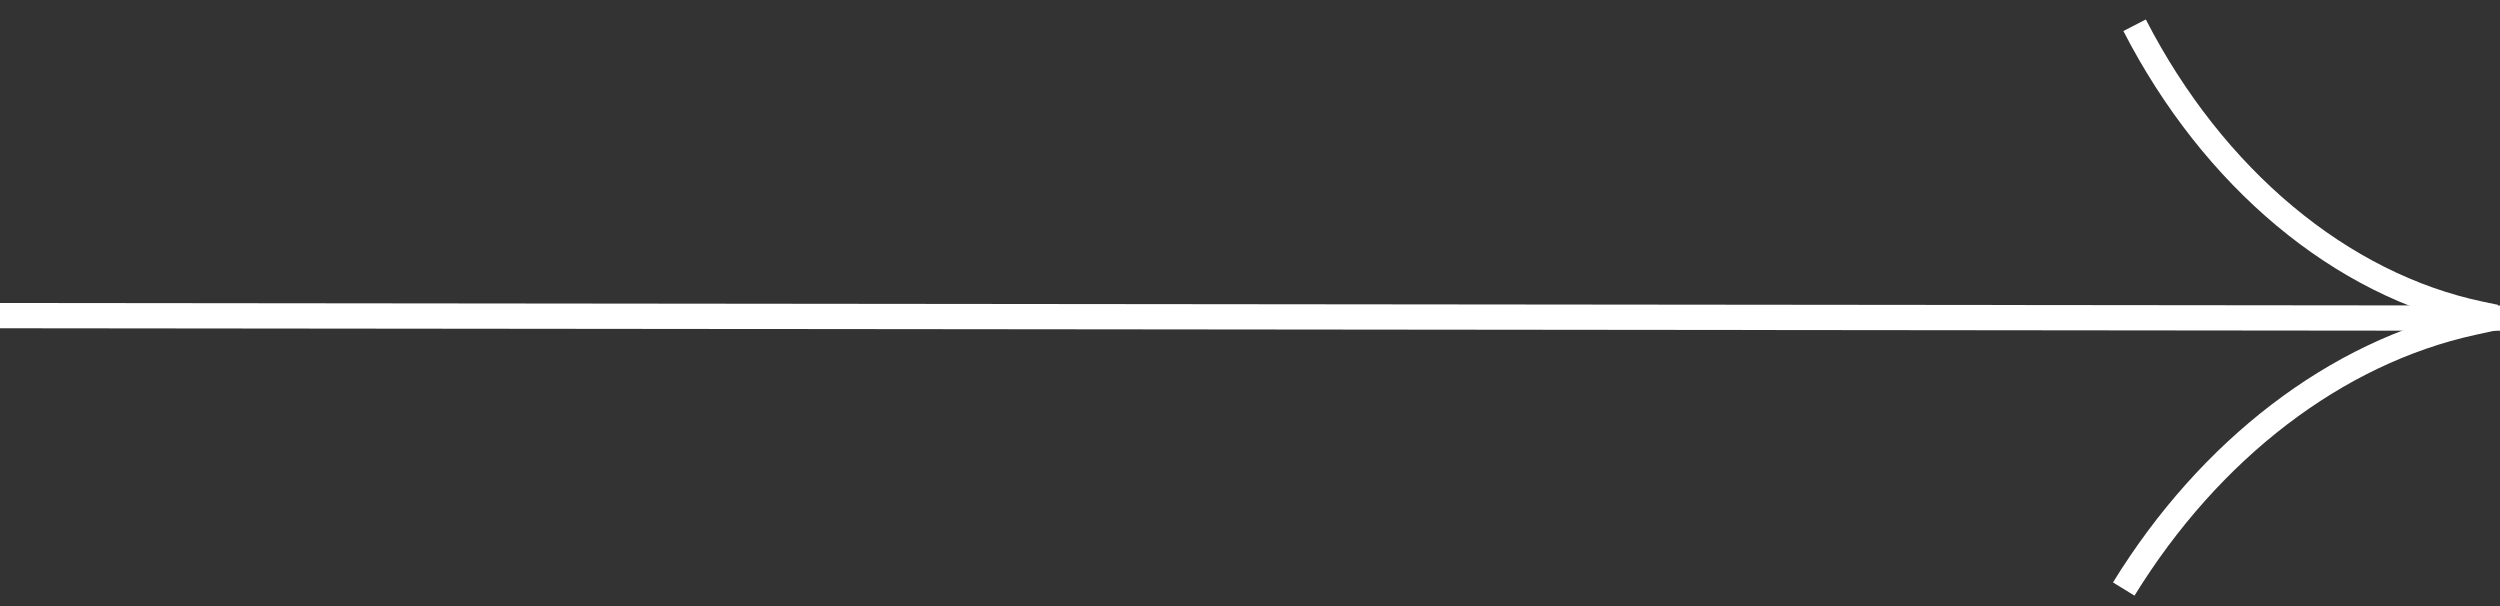 <?xml version="1.0" encoding="UTF-8"?> <svg xmlns="http://www.w3.org/2000/svg" width="99" height="24" viewBox="0 0 99 24" fill="none"><rect x="0" y="0" width="99" height="24" fill="#333333" stroke="none"/><line y1="-0.5" x2="99" y2="-0.5" transform="matrix(1 0.001 -0 1 0 12.999)" stroke="white"></line><path d="M98.819 12.561L98.227 12.437C92.703 11.279 87.649 7.059 84.53 1V1" stroke="white"></path><path d="M98.759 12.588L97.906 12.775C92.519 13.956 87.516 17.779 84.1 23.326V23.326" stroke="white"></path></svg> 